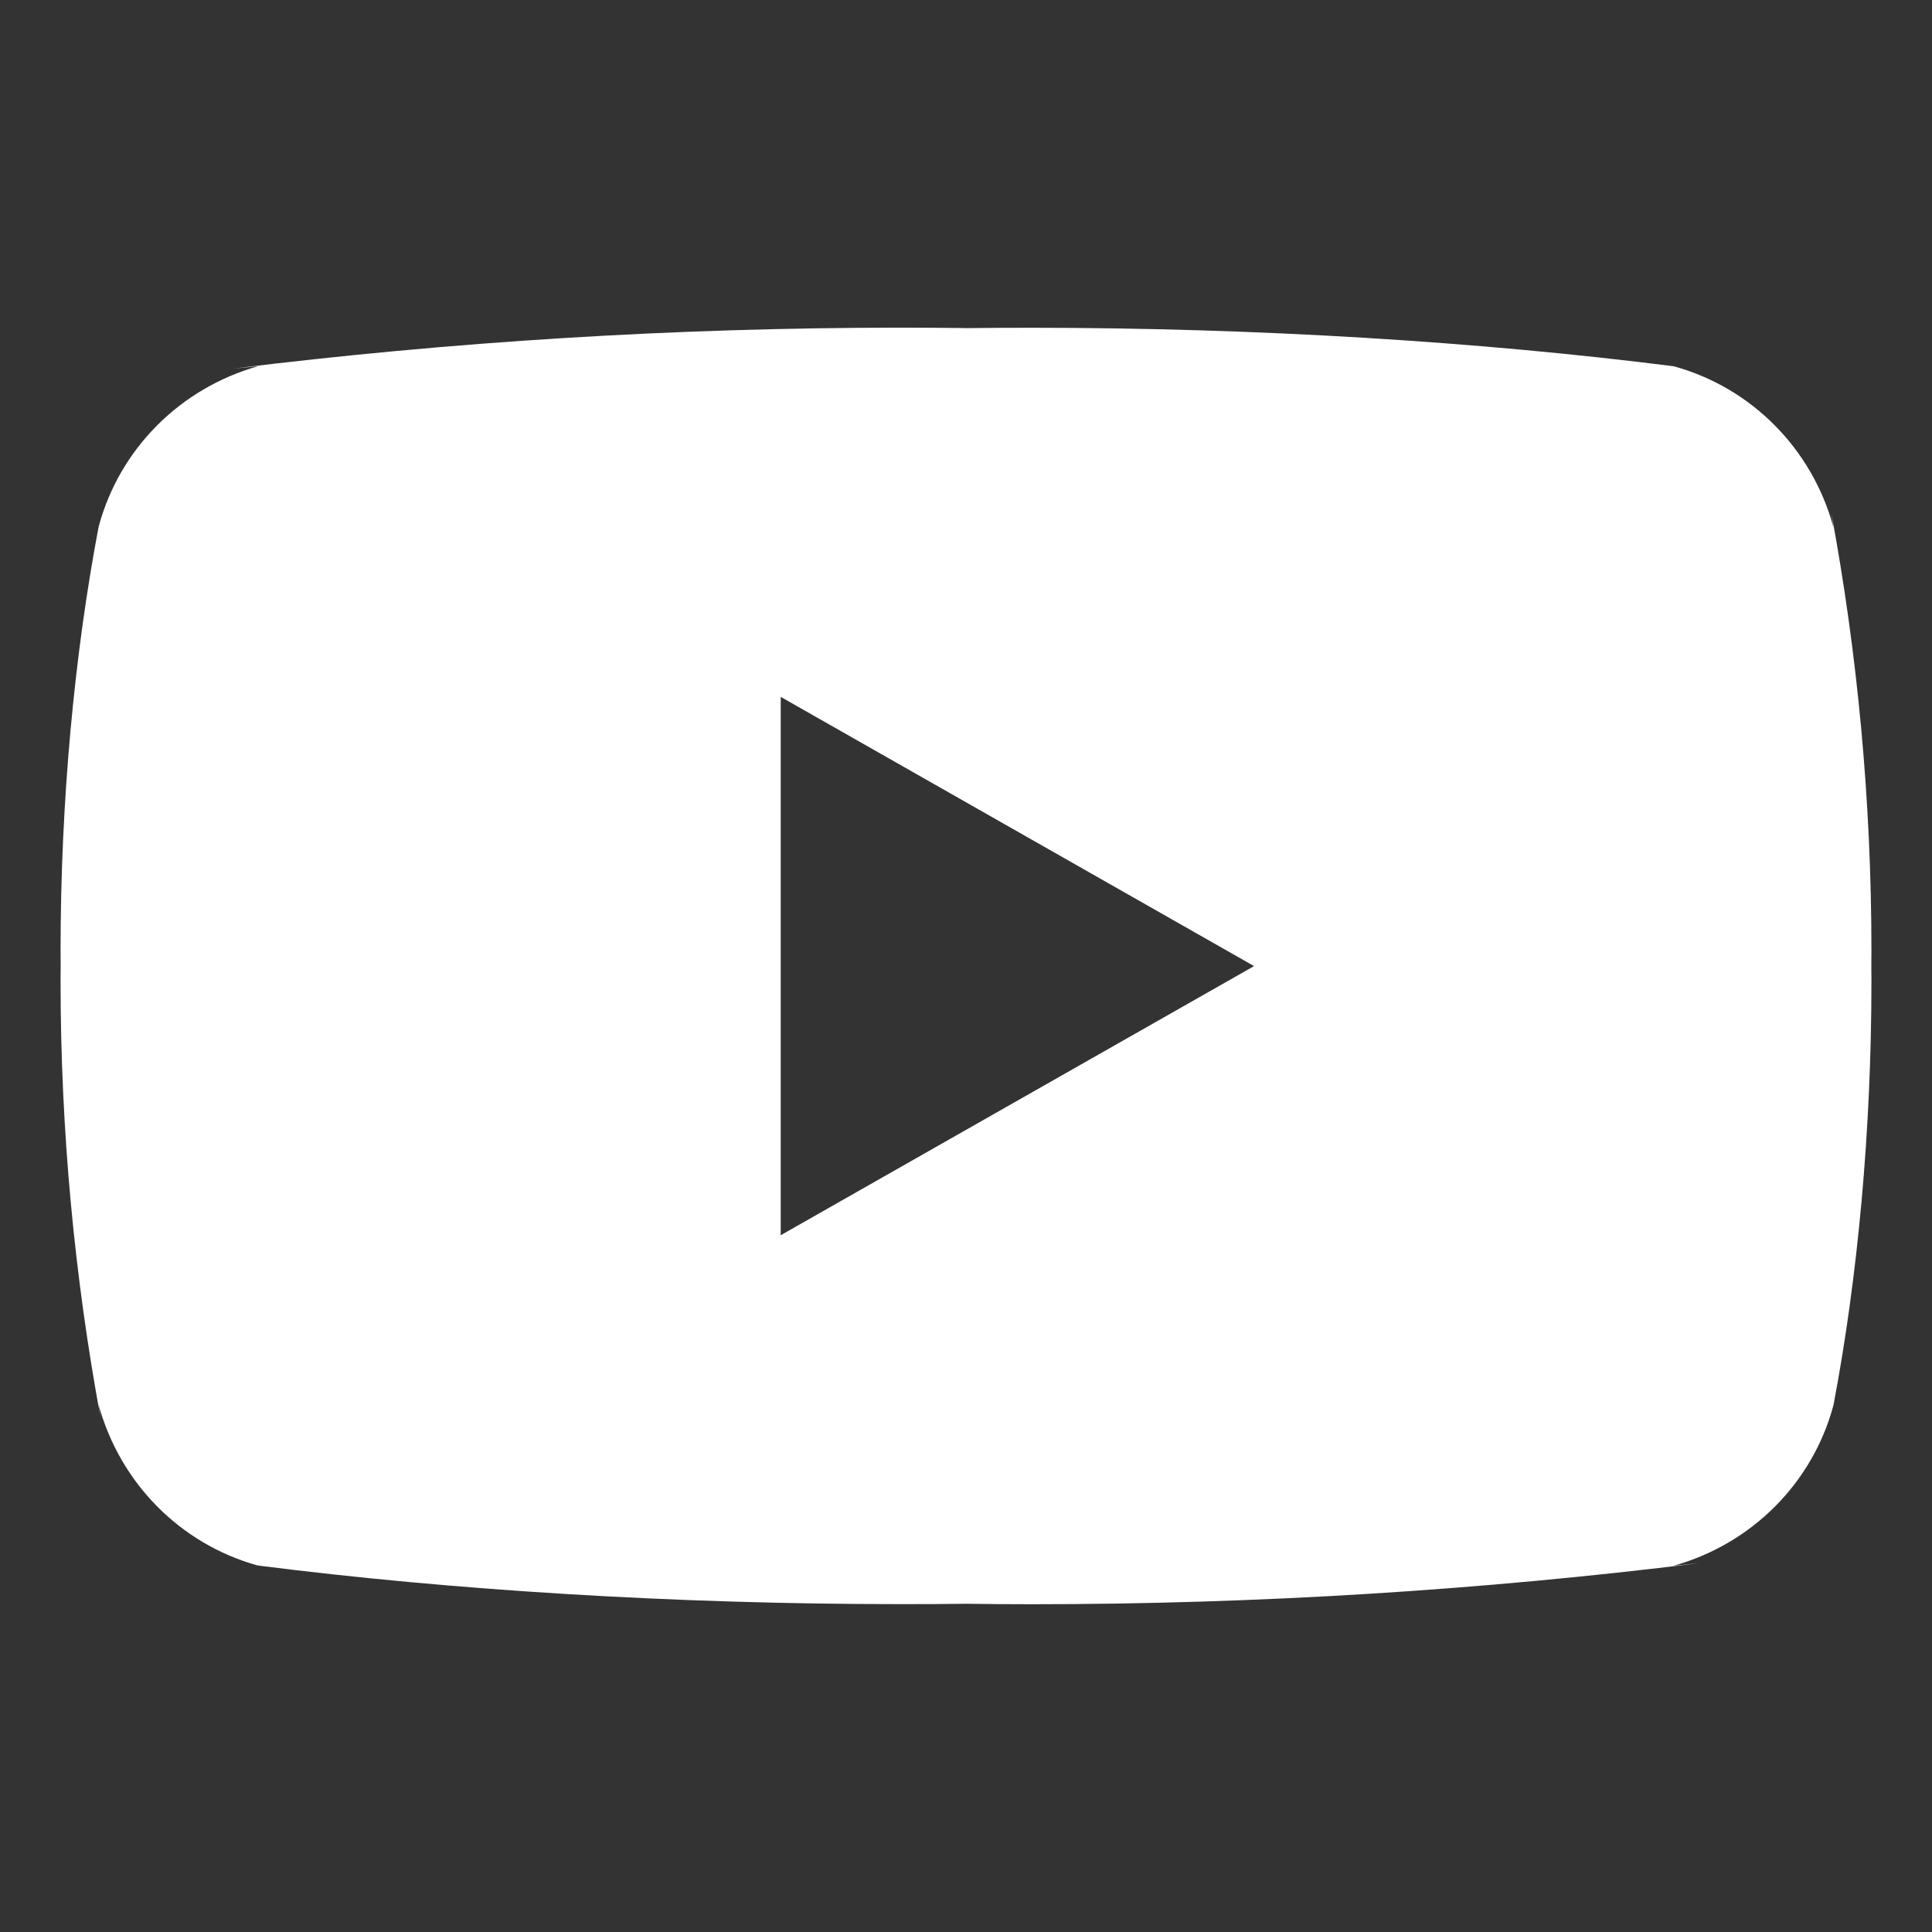 <svg width="20" height="20" viewBox="0 0 20 20" fill="none" xmlns="http://www.w3.org/2000/svg">
<rect x="0" y="0" width="20" height="20" fill="#333333" stroke="none"/>
<path d="M8.082 12.787V7.214L12.982 10.001L8.082 12.787ZM18.98 5.459C18.759 4.646 18.134 4.018 17.339 3.795L17.322 3.791C15.327 3.538 13.019 3.393 10.676 3.393C10.438 3.393 10.201 3.394 9.964 3.397L10 3.396C9.799 3.394 9.562 3.392 9.324 3.392C6.981 3.392 4.672 3.537 2.405 3.817L2.676 3.79C1.866 4.017 1.241 4.645 1.024 5.442L1.02 5.458C0.77 6.776 0.627 8.293 0.627 9.843C0.627 9.898 0.627 9.953 0.628 10.008V9.999C0.628 10.045 0.627 10.1 0.627 10.155C0.627 11.705 0.771 13.221 1.044 14.692L1.02 14.539C1.241 15.352 1.866 15.981 2.661 16.204L2.677 16.207C4.673 16.461 6.981 16.606 9.324 16.606C9.561 16.606 9.799 16.605 10.036 16.602L10 16.602C10.201 16.605 10.439 16.607 10.676 16.607C13.019 16.607 15.328 16.462 17.595 16.181L17.324 16.209C18.135 15.982 18.76 15.354 18.977 14.557L18.981 14.541C19.231 13.223 19.373 11.706 19.373 10.156C19.373 10.101 19.373 10.046 19.372 9.992V10C19.372 9.954 19.373 9.899 19.373 9.844C19.373 8.294 19.23 6.777 18.957 5.307L18.98 5.459Z" fill="white"/>
</svg>

